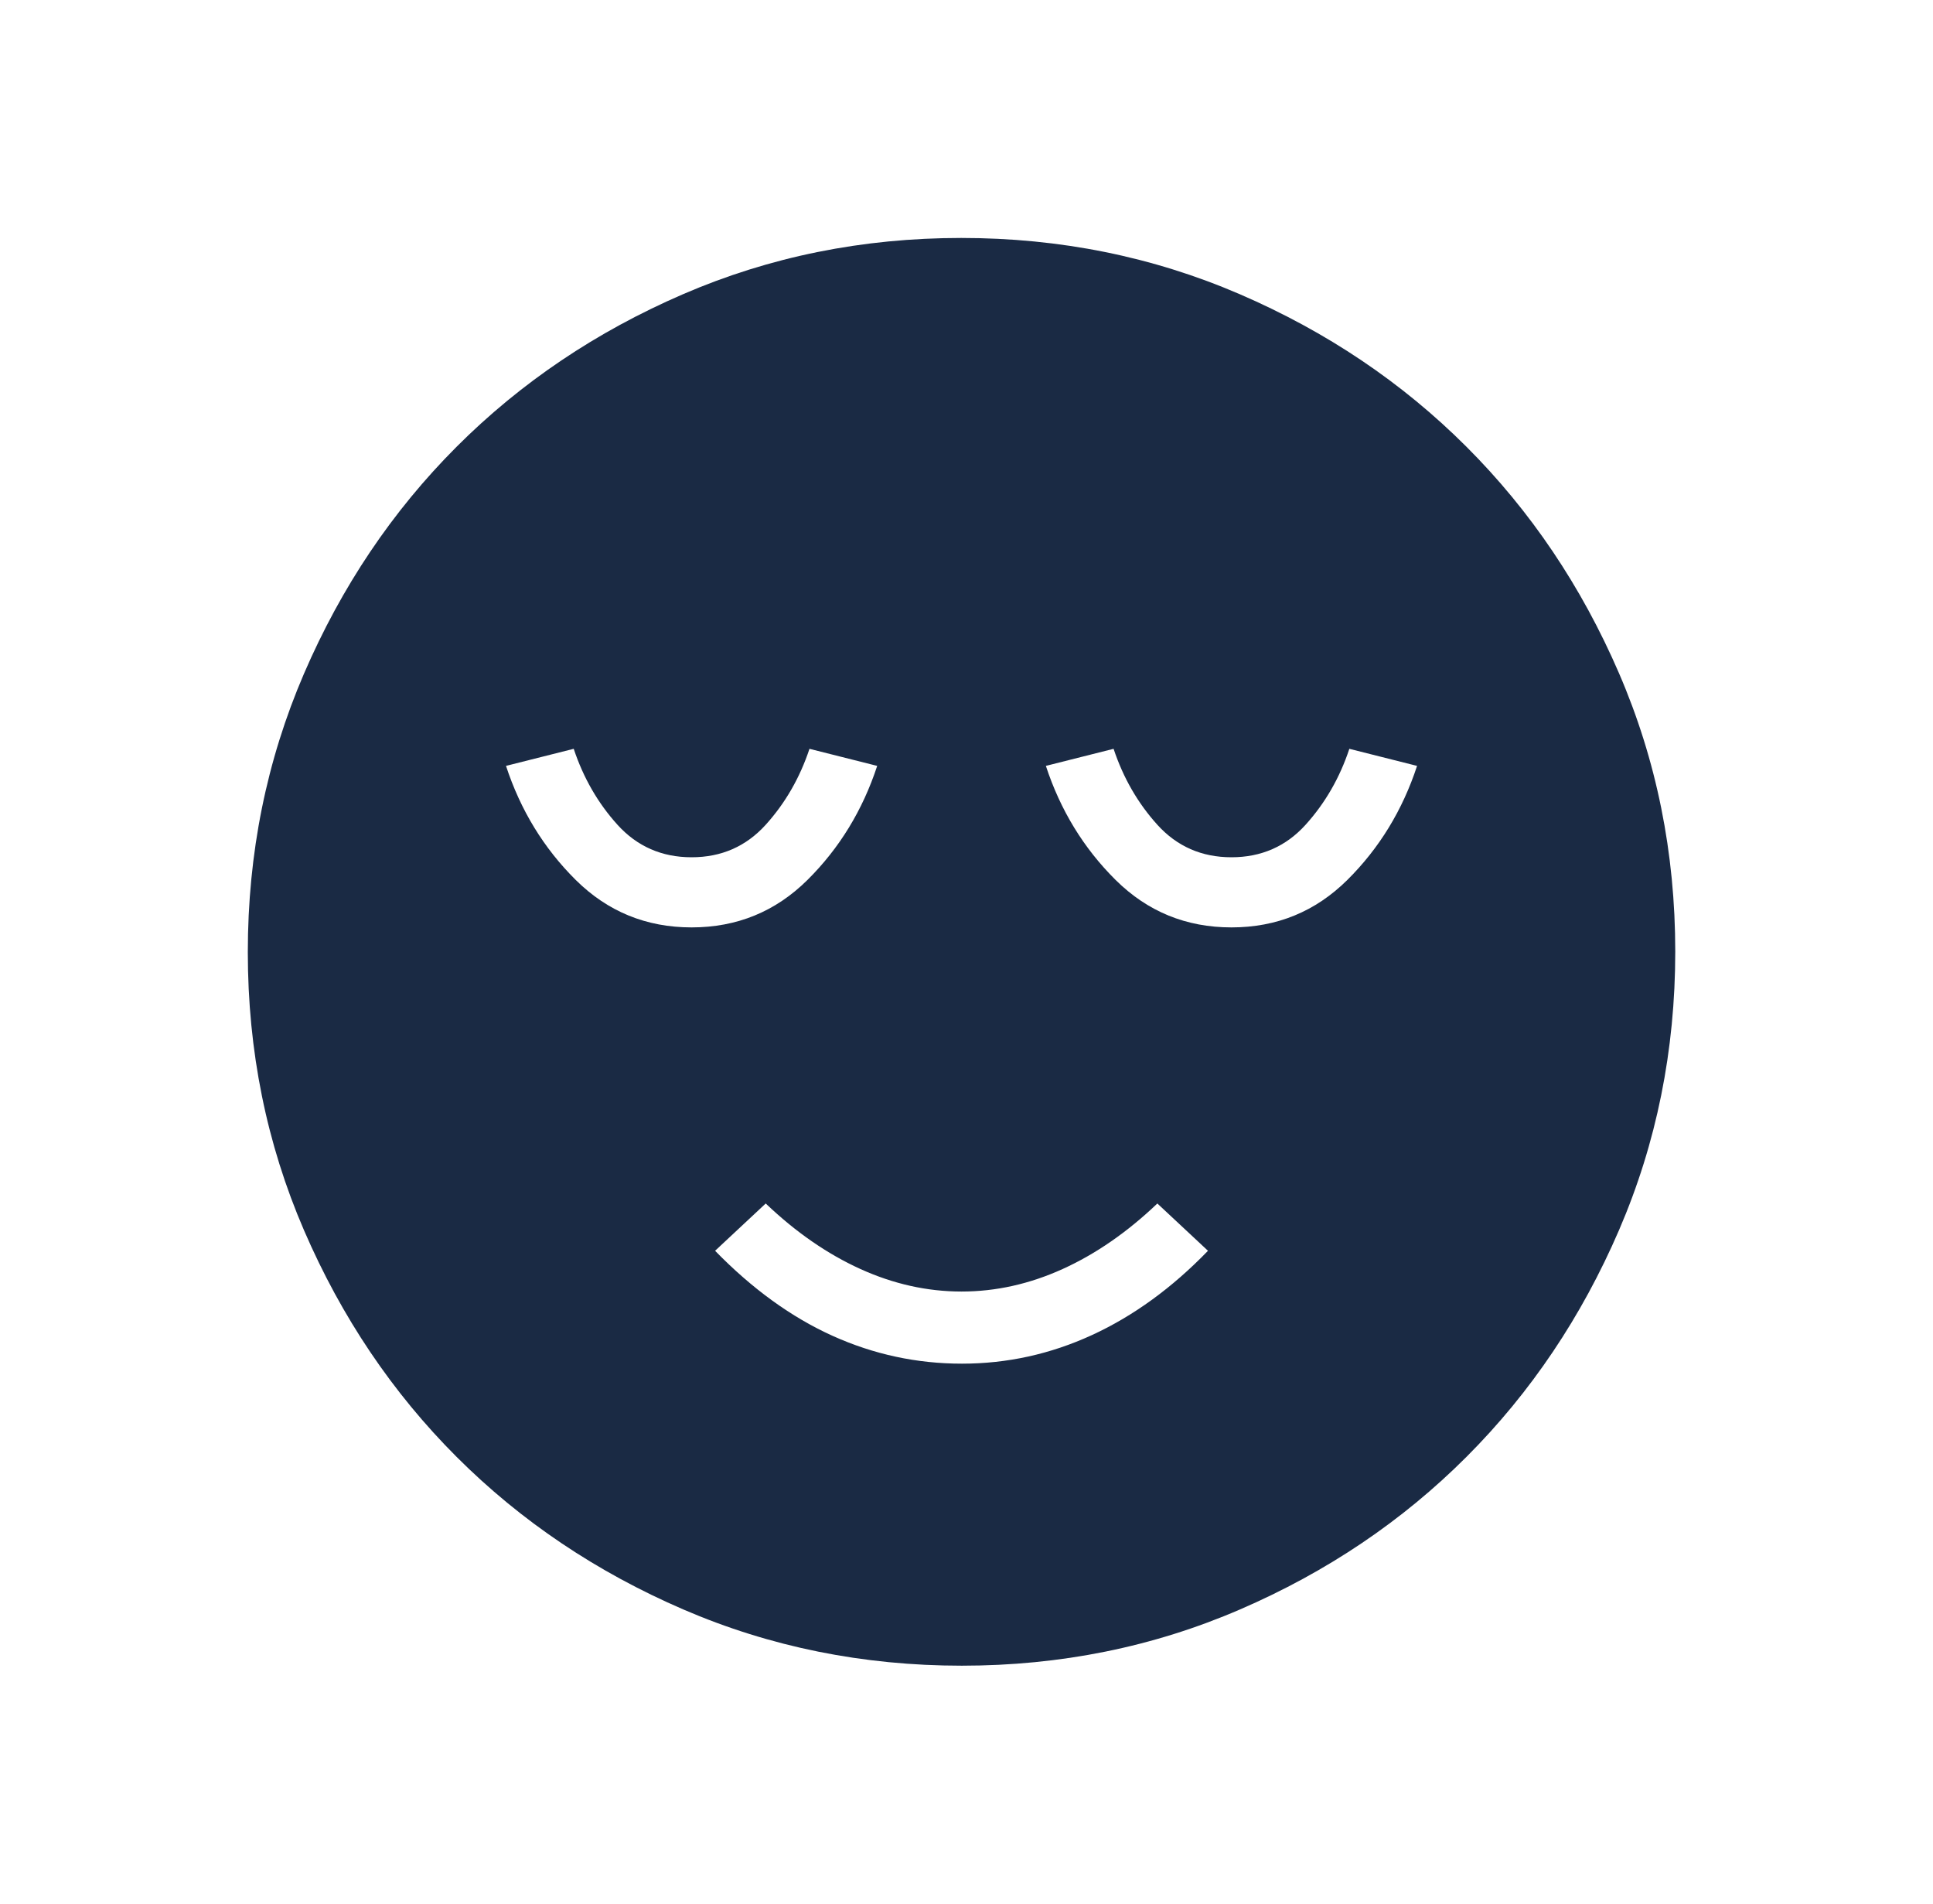 <?xml version="1.0" encoding="UTF-8"?>
<svg xmlns="http://www.w3.org/2000/svg" width="65" height="64" viewBox="0 0 65 64" fill="none">
  <mask id="mask0_128_1765" style="mask-type:luminance" maskUnits="userSpaceOnUse" x="0" y="0" width="65" height="64">
    <rect x="0.333" width="64" height="64" fill="white"></rect>
  </mask>
  <g mask="url(#mask0_128_1765)">
    <path d="M32.348 45.846C33.866 45.846 35.323 45.526 36.718 44.885C38.112 44.244 39.413 43.299 40.62 42.051L38.918 40.461C37.906 41.426 36.844 42.16 35.733 42.664C34.622 43.168 33.489 43.421 32.333 43.421C31.177 43.421 30.044 43.168 28.933 42.664C27.822 42.16 26.76 41.426 25.748 40.461L24.046 42.051C25.297 43.334 26.614 44.286 27.996 44.91C29.379 45.534 30.829 45.846 32.348 45.846ZM32.342 56C29.023 56 25.903 55.37 22.981 54.111C20.06 52.851 17.518 51.142 15.357 48.983C13.196 46.824 11.485 44.284 10.224 41.365C8.963 38.447 8.333 35.328 8.333 32.009C8.333 28.69 8.963 25.57 10.222 22.648C11.482 19.727 13.191 17.185 15.35 15.024C17.509 12.863 20.049 11.152 22.968 9.891C25.886 8.63 29.005 8 32.324 8C35.643 8 38.763 8.63 41.685 9.889C44.606 11.149 47.148 12.858 49.309 15.017C51.47 17.176 53.181 19.716 54.442 22.635C55.703 25.553 56.333 28.672 56.333 31.991C56.333 35.31 55.703 38.43 54.444 41.352C53.184 44.273 51.475 46.815 49.316 48.976C47.157 51.137 44.617 52.848 41.698 54.109C38.78 55.37 35.661 56 32.342 56ZM23.256 31.179C24.781 31.179 26.08 30.647 27.154 29.582C28.227 28.517 29.008 27.239 29.497 25.749L27.22 25.175C26.895 26.152 26.404 27.004 25.746 27.731C25.087 28.457 24.258 28.821 23.256 28.821C22.255 28.821 21.425 28.457 20.766 27.731C20.108 27.004 19.617 26.152 19.292 25.175L17.015 25.749C17.504 27.239 18.285 28.517 19.358 29.582C20.432 30.647 21.732 31.179 23.256 31.179ZM41.41 31.179C42.935 31.179 44.234 30.647 45.308 29.582C46.381 28.517 47.162 27.239 47.651 25.749L45.374 25.175C45.05 26.152 44.558 27.004 43.9 27.731C43.242 28.457 42.411 28.821 41.41 28.821C40.408 28.821 39.579 28.457 38.92 27.731C38.262 27.004 37.771 26.152 37.446 25.175L35.169 25.749C35.658 27.239 36.439 28.517 37.512 29.582C38.586 30.647 39.885 31.179 41.41 31.179Z" fill="#1A2A44"></path>
  </g>
</svg>
